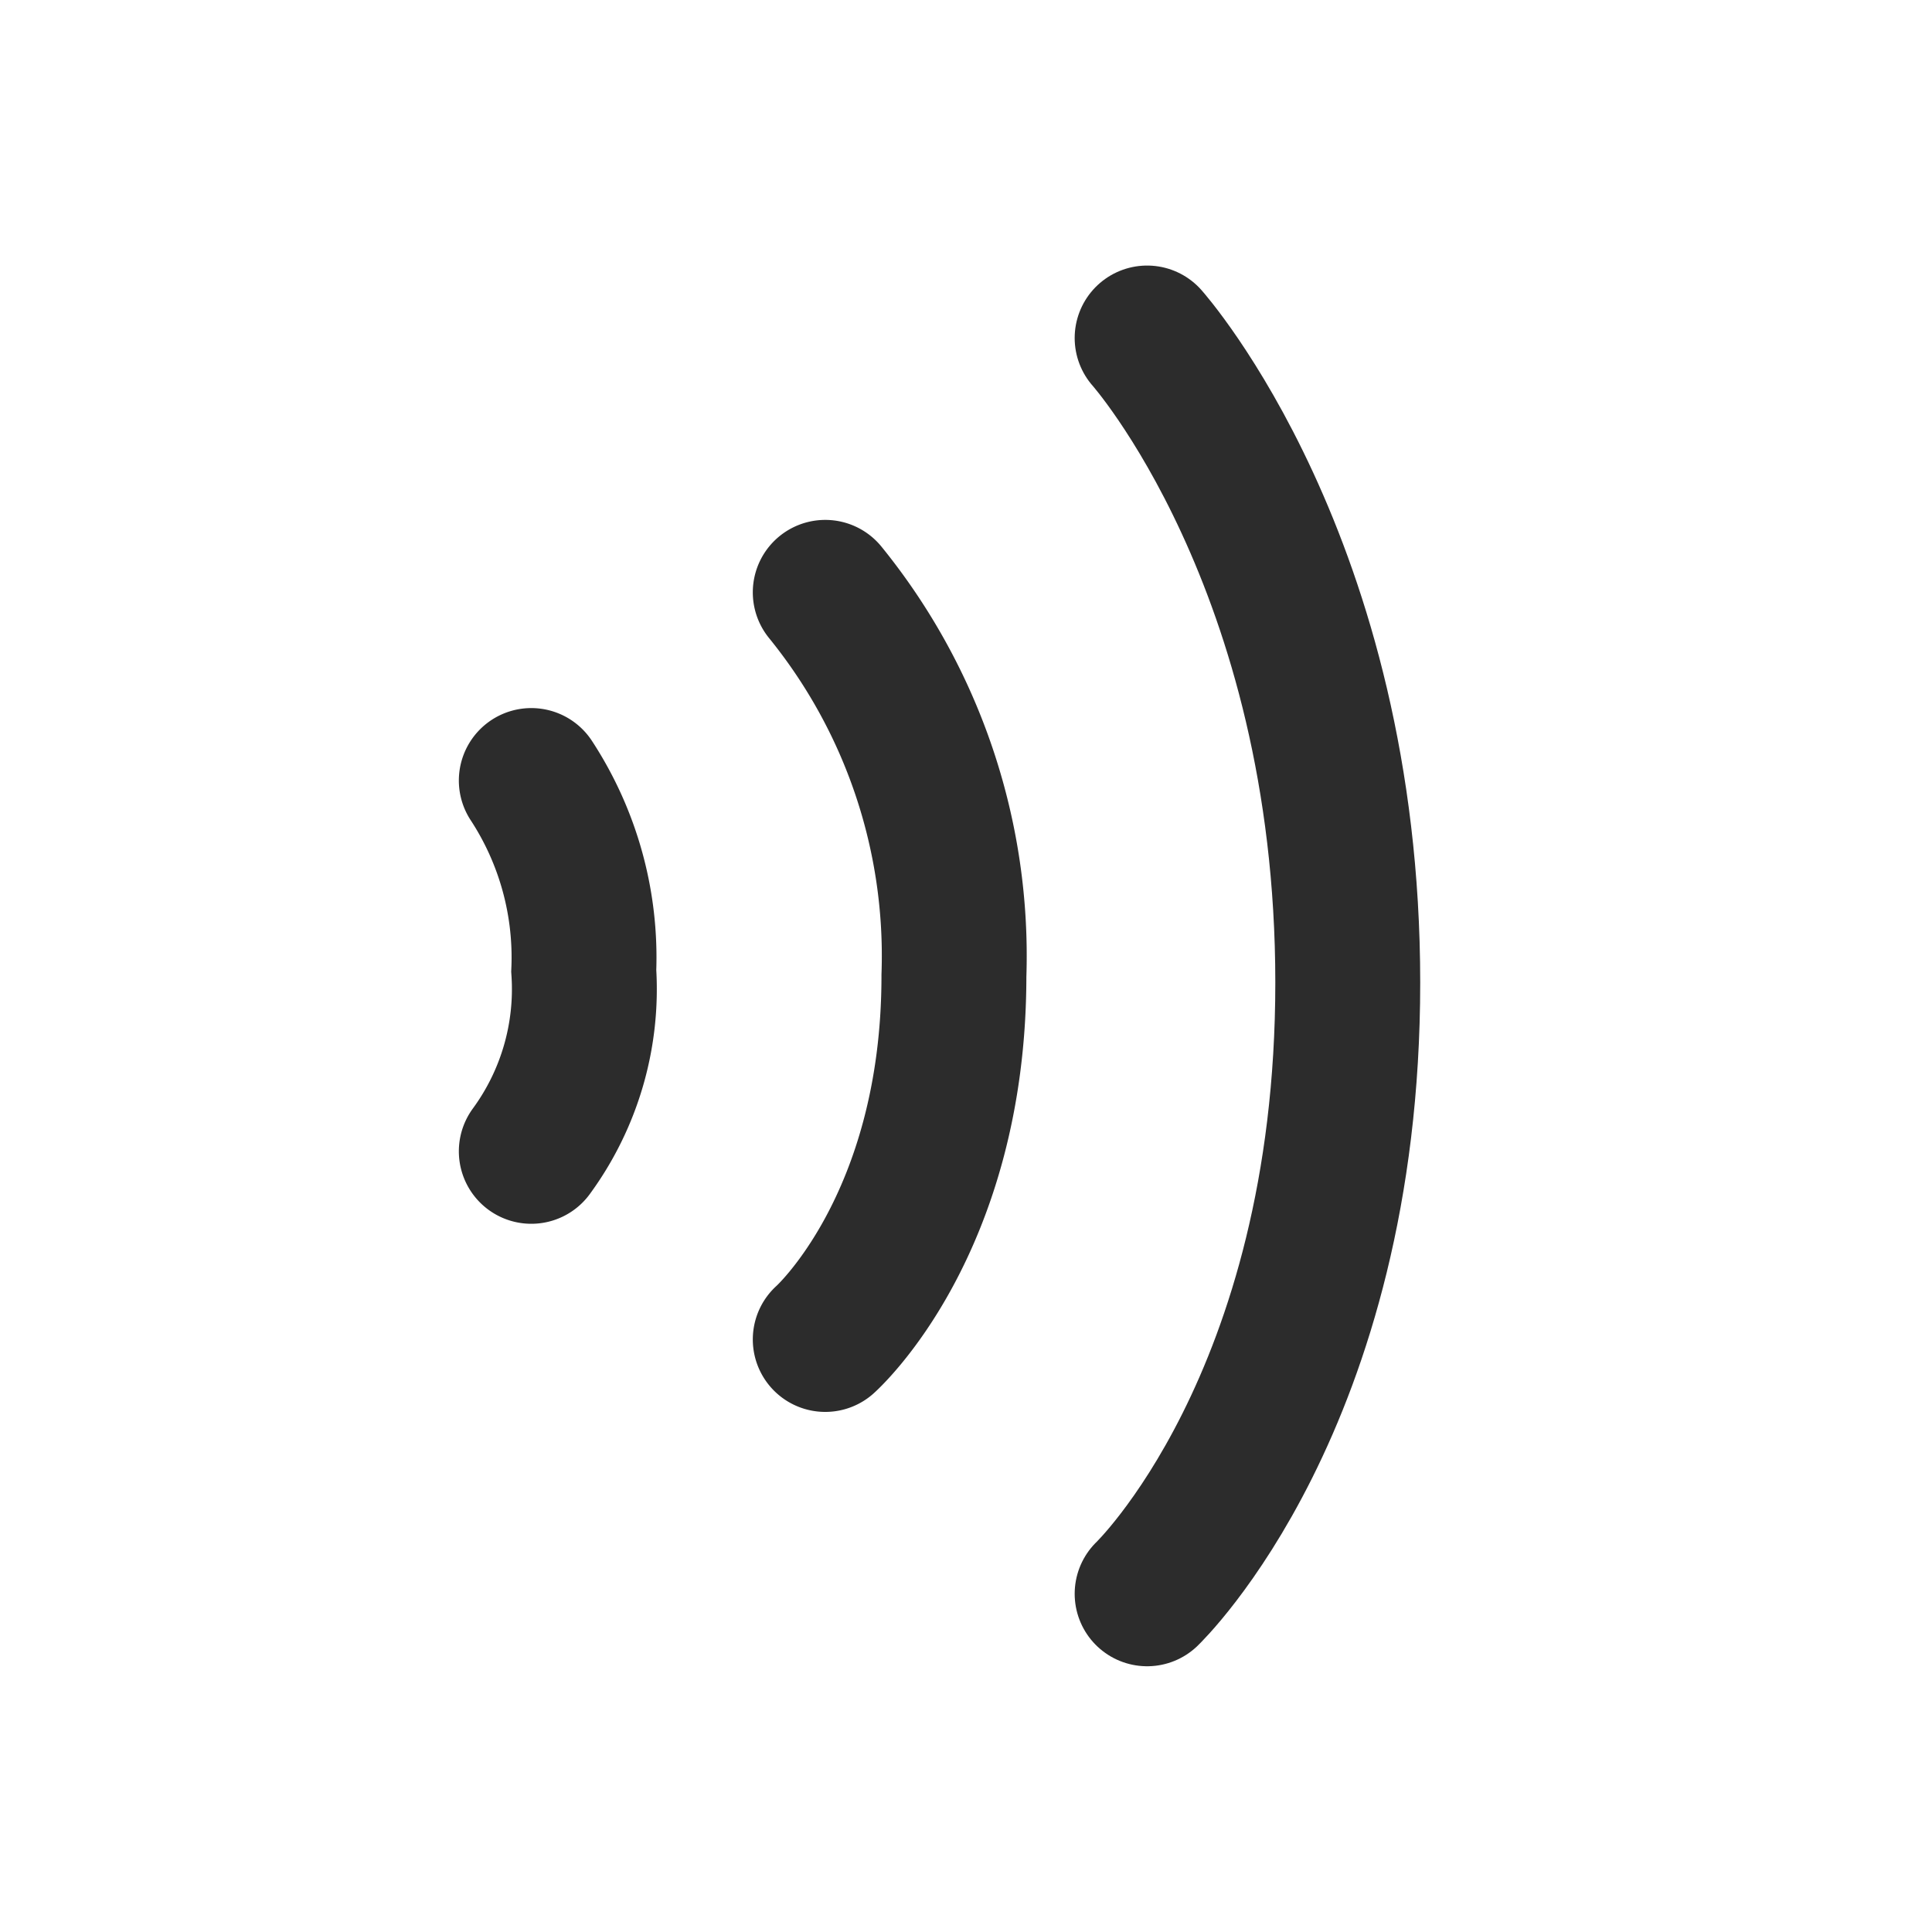 <svg xmlns="http://www.w3.org/2000/svg" id="Listening_icon" data-name="Listening icon" width="40" height="40" viewBox="0 0 40 40"><rect id="Rectangle_3150" data-name="Rectangle 3150" width="40" height="40" fill="none"></rect><g id="Group_3529" data-name="Group 3529" transform="translate(-864.096 -2481)"><path id="Path_144" data-name="Path 144" d="M266.771-13902s4.154,4.664,4.154,13.345-4.154,12.655-4.154,12.655" transform="translate(621.075 16389.998)" fill="none" stroke="#2c2c2c" stroke-linecap="round" stroke-width="3"></path><path id="Path_145" data-name="Path 145" d="M266.771-13902a11.936,11.936,0,0,1,2.664,7.938c0,5.165-2.664,7.53-2.664,7.53" transform="translate(614.411 16395.264)" fill="none" stroke="#2c2c2c" stroke-linecap="round" stroke-width="3"></path><path id="Path_146" data-name="Path 146" d="M266.771-13902a6.687,6.687,0,0,1,1.086,3.94,5.68,5.68,0,0,1-1.086,3.737" transform="translate(608.325 16399.16)" fill="none" stroke="#2c2c2c" stroke-linecap="round" stroke-width="3"></path></g></svg>